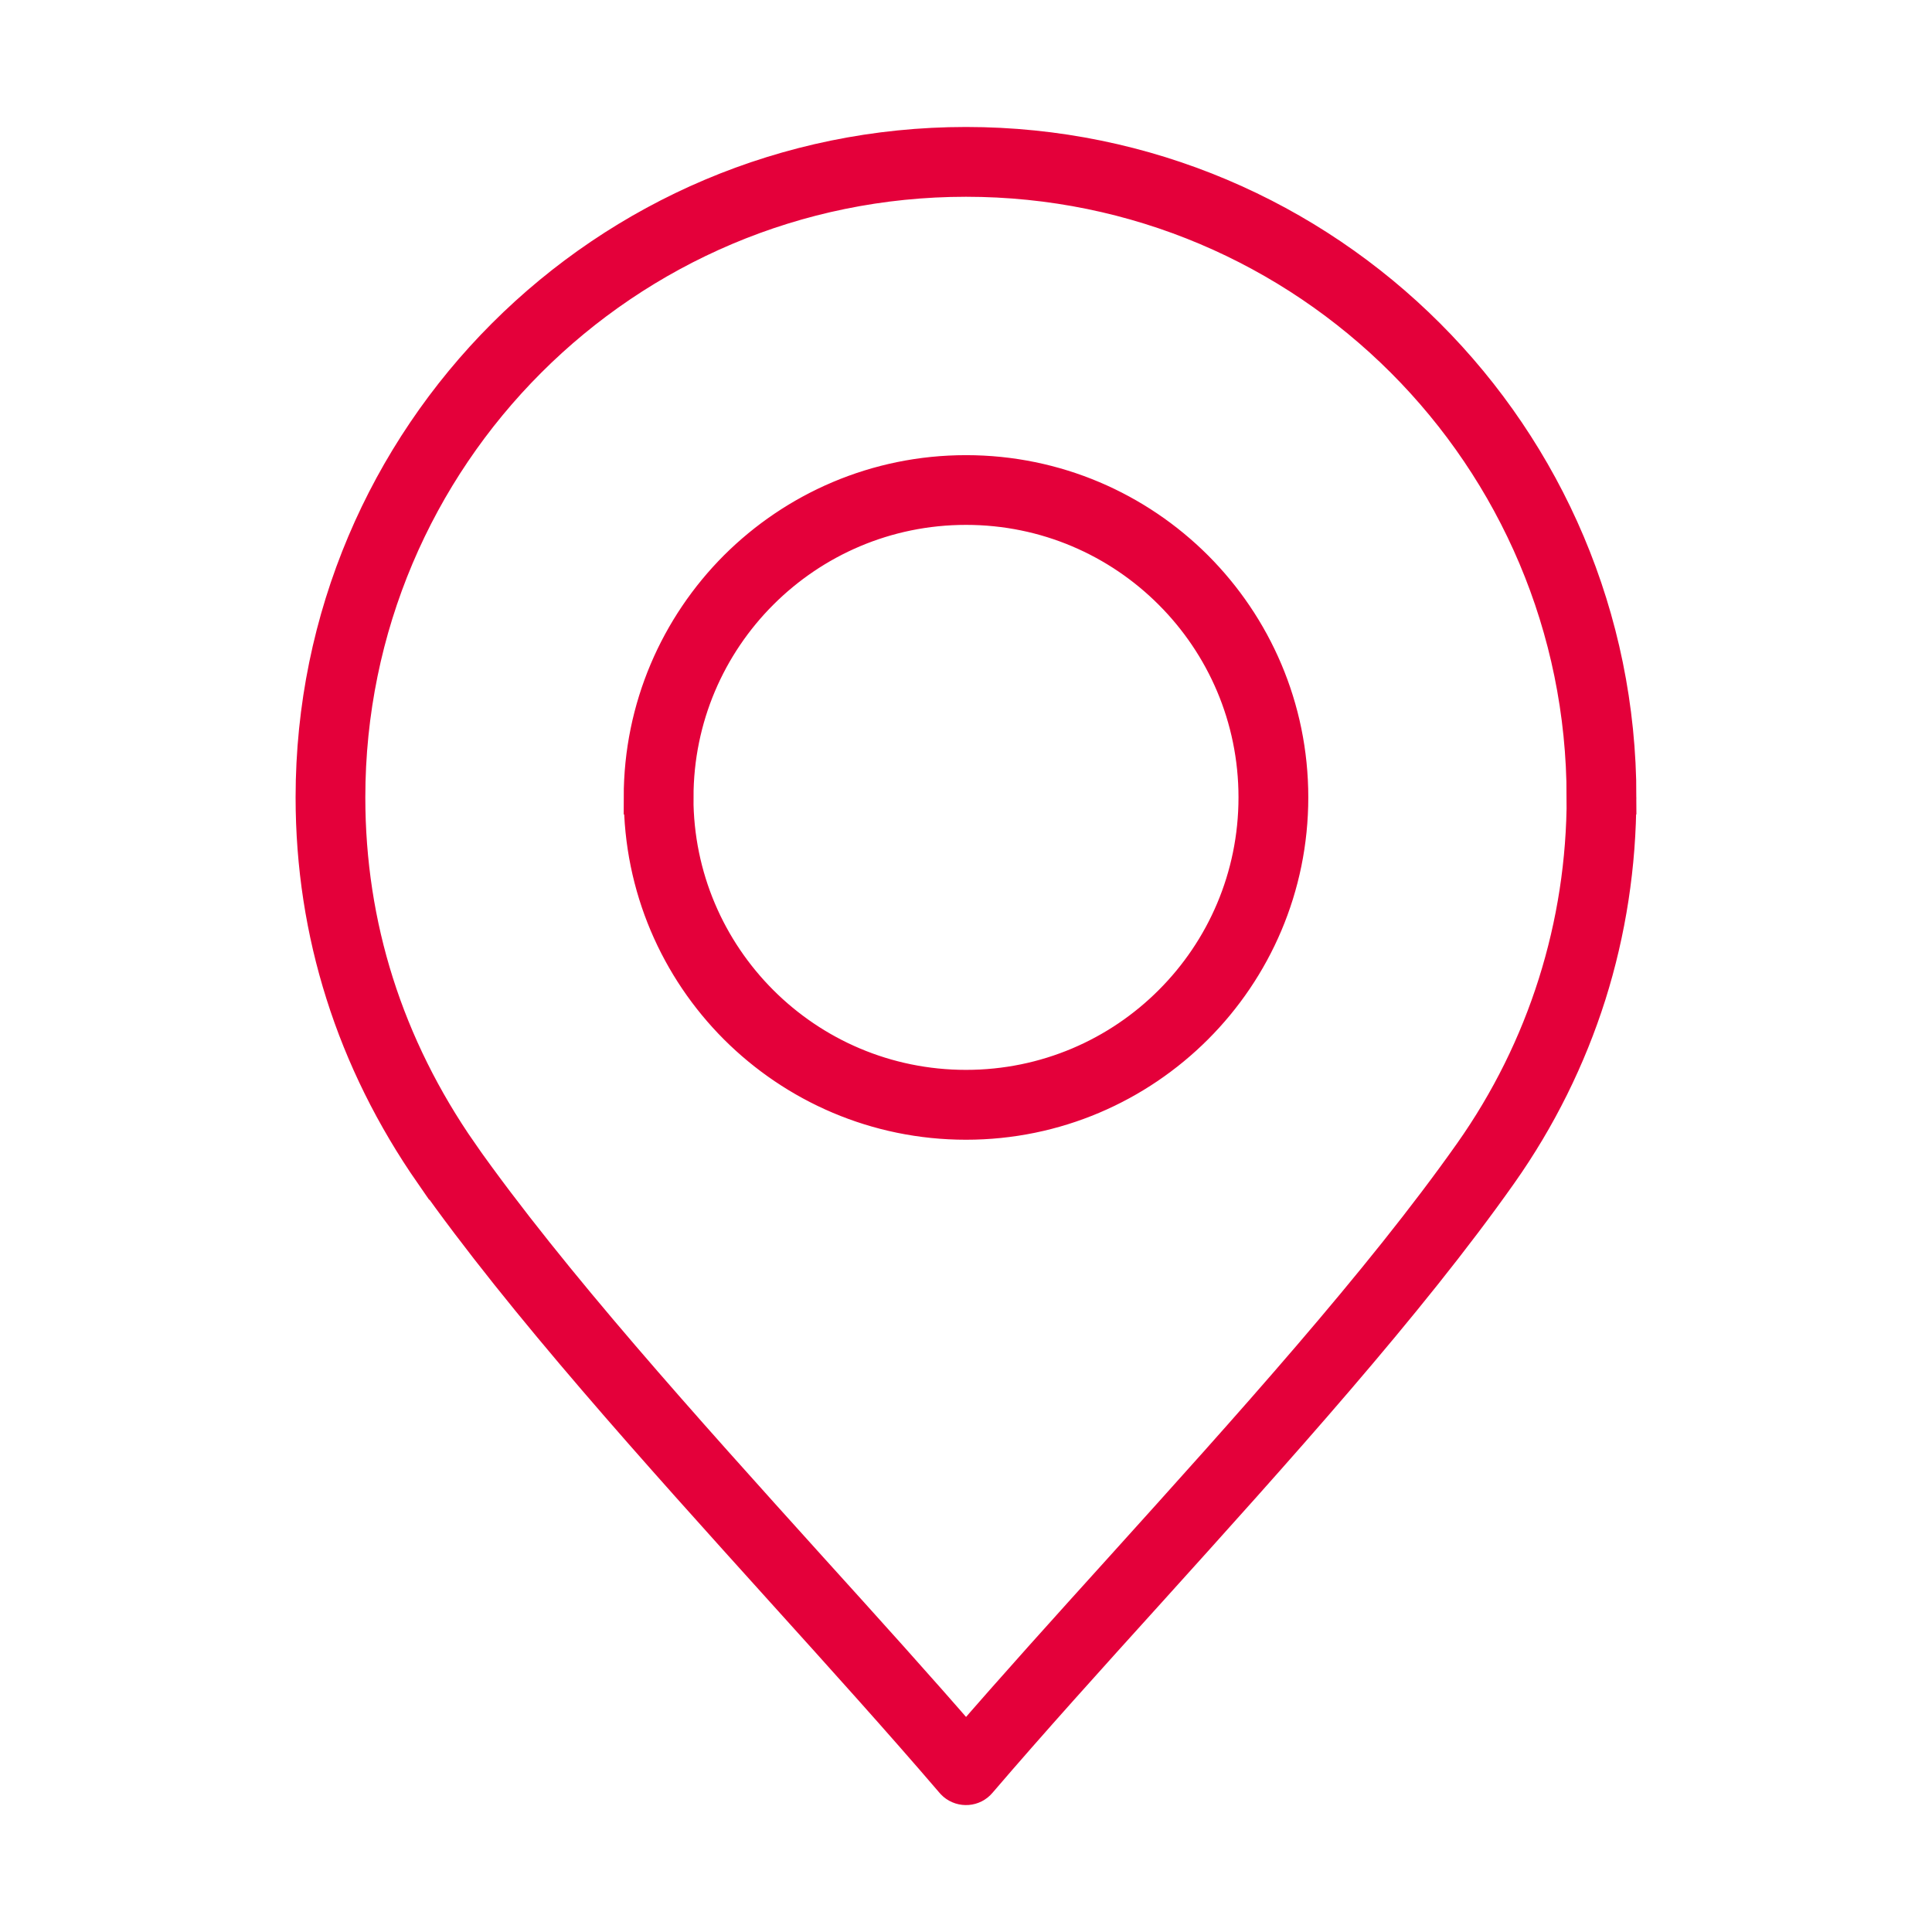 <?xml version="1.0" encoding="utf-8"?>
<!-- Generator: Adobe Illustrator 23.0.4, SVG Export Plug-In . SVG Version: 6.00 Build 0)  -->
<svg version="1.1" id="Ebene_1" xmlns="http://www.w3.org/2000/svg" xmlns:xlink="http://www.w3.org/1999/xlink" x="0px" y="0px"
	 viewBox="0 0 28.346 28.346" style="enable-background:new 0 0 28.346 28.346;" xml:space="preserve">
<style type="text/css">
	.st0{clip-path:url(#SVGID_2_);fill:#E4003A;stroke-width:.5;stroke:#E4003A;}
</style>
<g>
	<path class="st0" d="M18.421,11.699c0,1.174-0.475,2.236-1.244,3.004c-0.768,0.769-1.831,1.244-3.004,1.244
		s-2.235-0.475-3.004-1.244s-1.245-1.831-1.245-3.004h0.001c0-1.172,0.475-2.234,1.244-3.003C11.938,7.927,13,7.451,14.173,7.451
		h0.001c1.173,0,2.235,0.476,3.003,1.245C17.946,9.465,18.421,10.526,18.421,11.699L18.421,11.699z M14.174,6.928h-0.001
		c-1.318,0-2.511,0.535-3.375,1.397c-0.862,0.864-1.397,2.057-1.397,3.374h0.001c0,1.319,0.535,2.512,1.396,3.374
		c0.864,0.863,2.058,1.399,3.375,1.399s2.511-0.536,3.374-1.399c0.863-0.863,1.398-2.055,1.398-3.374v-0.001
		c0-1.316-0.535-2.509-1.398-3.373C16.684,7.463,15.491,6.928,14.174,6.928 M22.815,14.436c-0.278,0.88-0.69,1.714-1.23,2.48
		c-1.334,1.892-3.283,4.05-5.119,6.084c-0.81,0.896-1.599,1.769-2.292,2.572c-0.695-0.804-1.484-1.677-2.295-2.573
		c-1.835-2.034-3.784-4.191-5.118-6.083h0.001c-0.543-0.781-0.958-1.616-1.236-2.493c-0.275-0.868-0.416-1.78-0.416-2.724
		c0-2.502,1.015-4.769,2.655-6.408s3.905-2.654,6.408-2.654s4.769,1.015,6.409,2.654c1.639,1.639,2.653,3.906,2.653,6.408h0.001
		C23.236,12.635,23.093,13.556,22.815,14.436 M20.952,4.921c-1.735-1.735-4.132-2.808-6.779-2.808S9.129,3.186,7.394,4.921
		C5.66,6.655,4.587,9.053,4.587,11.699c0,0.998,0.15,1.963,0.441,2.881c0.293,0.928,0.731,1.81,1.304,2.636l0.001-0.001l0.001,0.002
		c1.345,1.909,3.31,4.082,5.159,6.131c0.873,0.967,1.72,1.905,2.479,2.791c0.009,0.01,0.019,0.022,0.031,0.032
		c0.11,0.094,0.276,0.081,0.368-0.029c0.759-0.886,1.608-1.826,2.482-2.792c1.85-2.049,3.813-4.224,5.159-6.133
		c0.572-0.81,1.009-1.695,1.303-2.622c0.292-0.927,0.443-1.902,0.443-2.896h0.001C23.759,9.053,22.686,6.655,20.952,4.921"/>
</g>
</svg>
